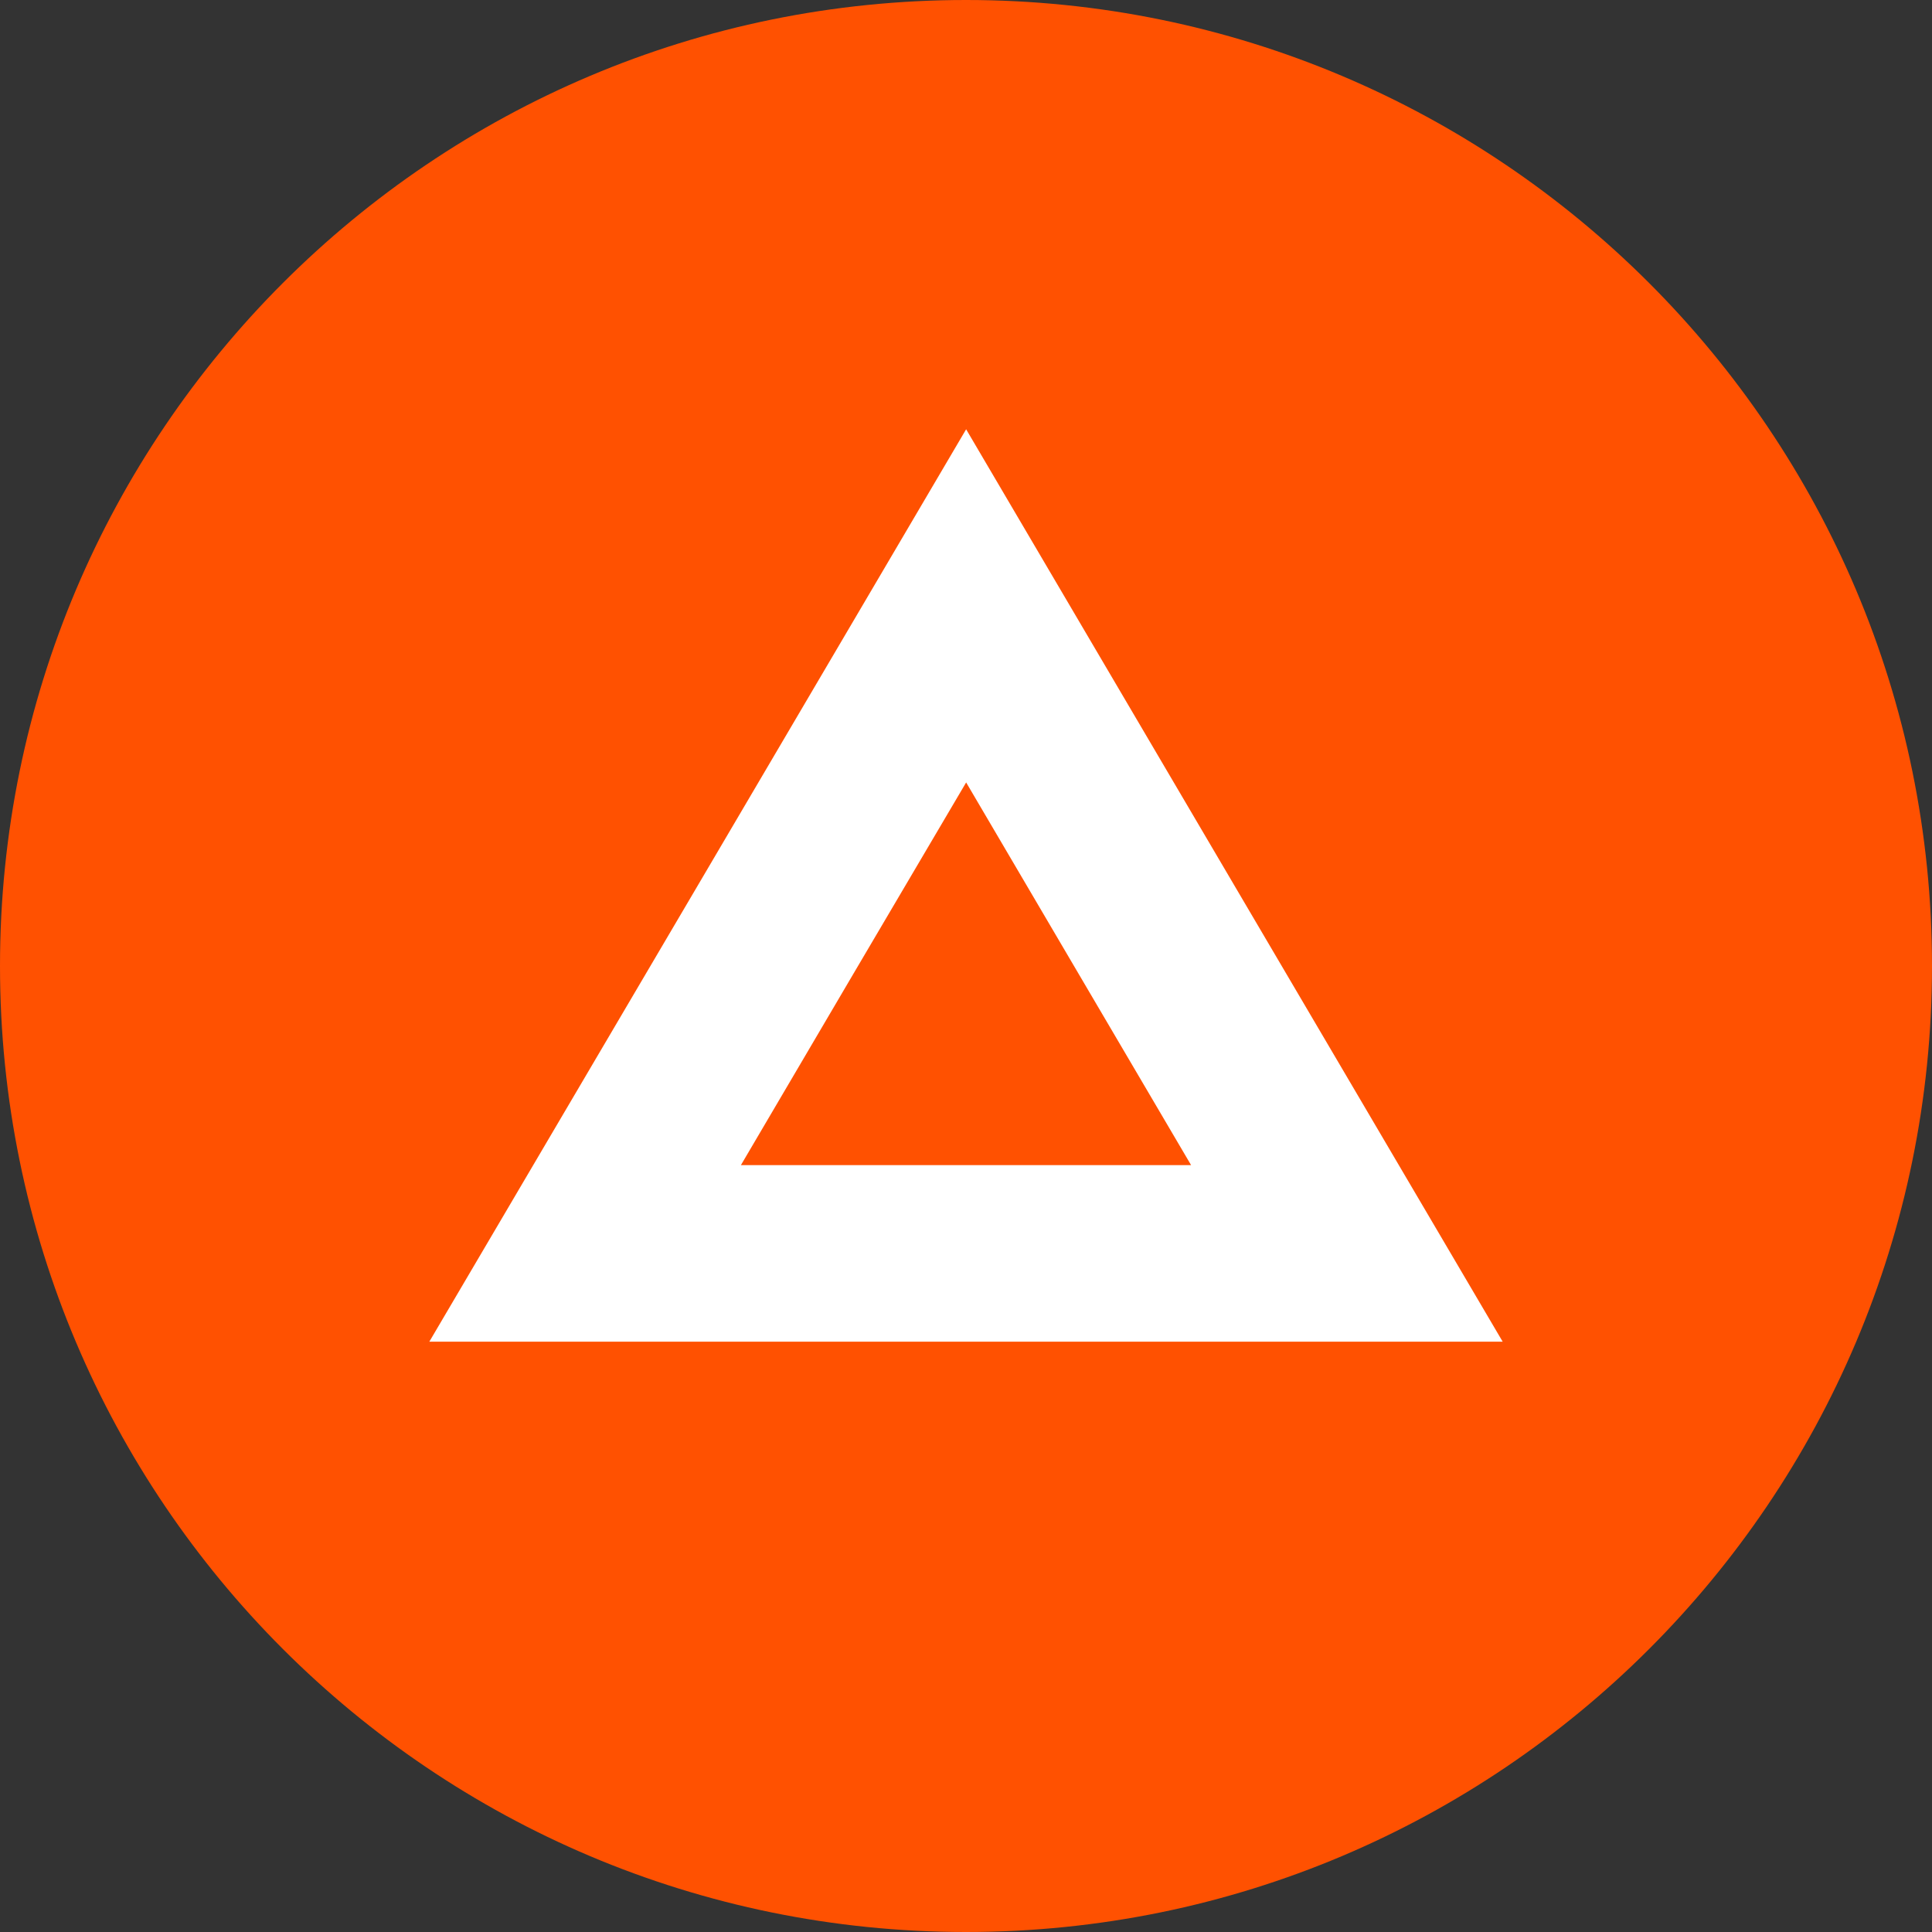 <svg width="36" height="36" xmlns="http://www.w3.org/2000/svg"><rect width="100%" height="100%" fill="#333333" stroke="none"/><g fill="none"><path d="M0 18c0 9.941 8.059 18 18 18s18-8.059 18-18S27.941 0 18 0 0 8.059 0 18z" fill="#FF5101"/><path d="M18.003 14.58l2.095 3.565 2.096 3.565h-8.388l2.096-3.565 2.1-3.564m0-6.581l-5 8.5L8 25h20l-4.999-8.5L18.003 8z" fill="#FFF"/></g></svg>